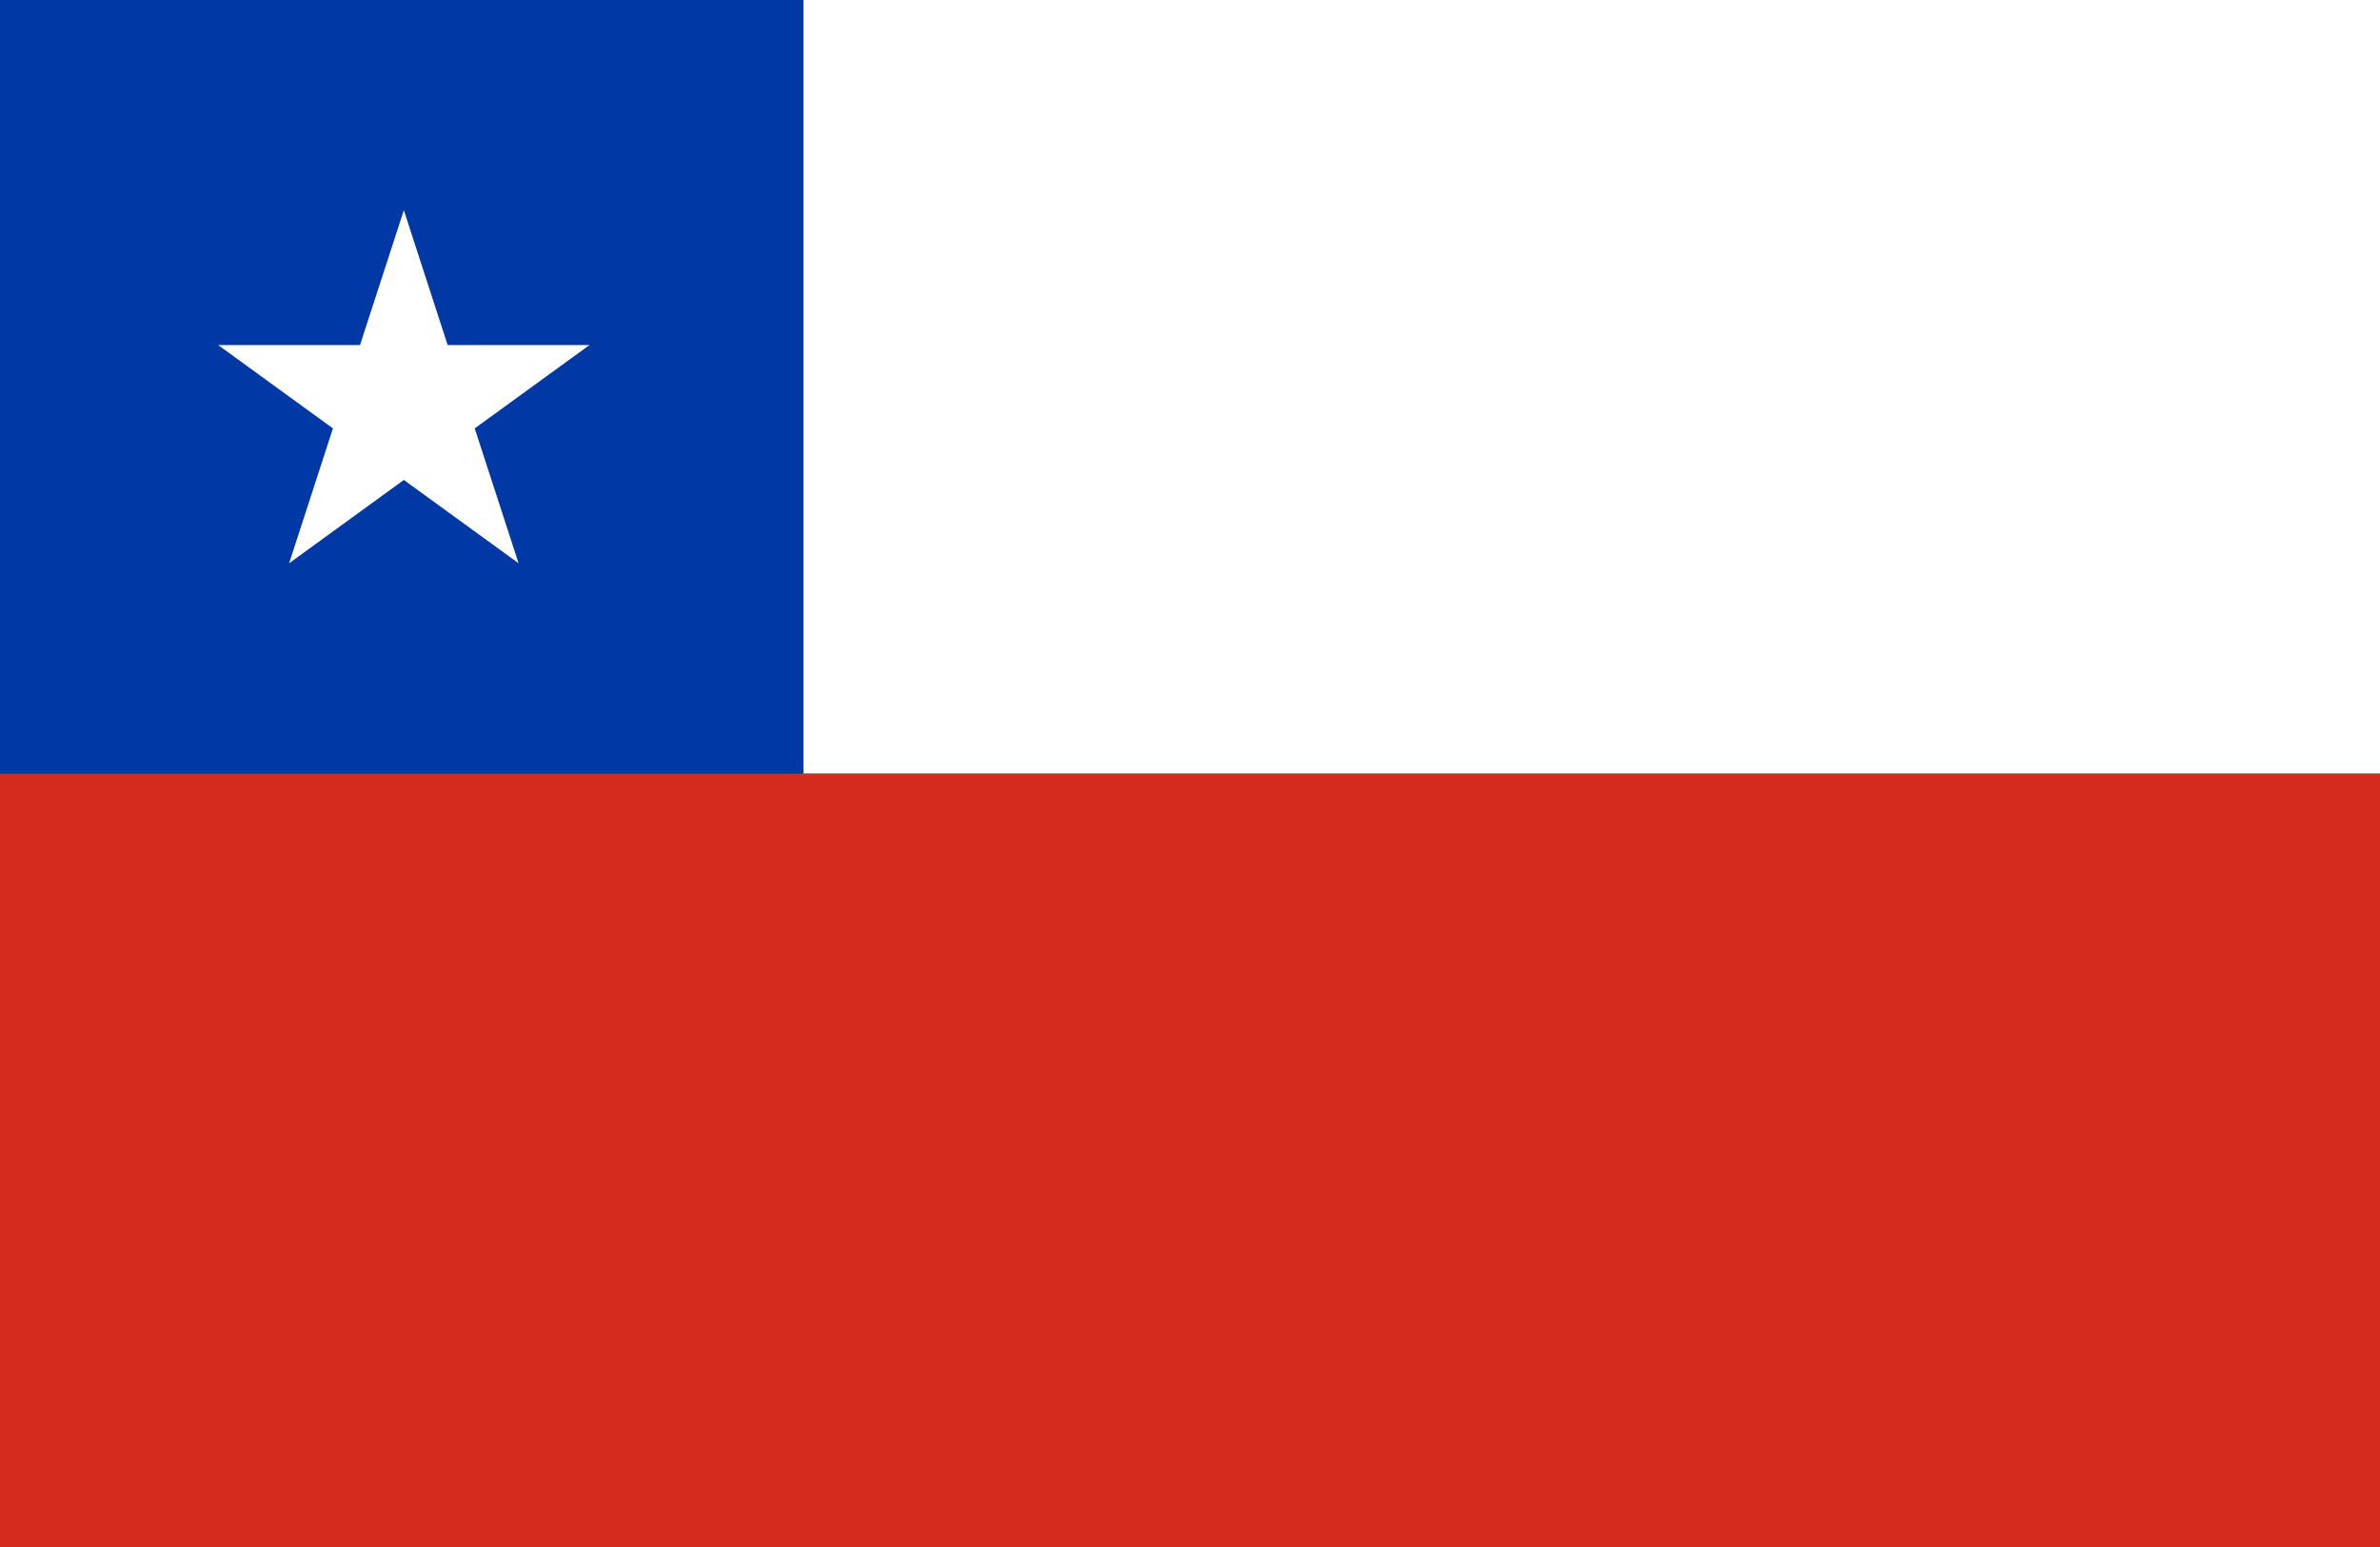 <?xml version="1.0" encoding="UTF-8"?><svg id="Capa_1" xmlns="http://www.w3.org/2000/svg" viewBox="0 0 48.189 31.323"><rect x="0" y="0" width="48.189" height="31.323" fill="#333333" stroke="none"/><polygon points="16.264 15.661 0 15.661 0 31.323 16.264 31.323 31.925 31.323 48.189 31.323 48.189 15.661 31.925 15.661 16.264 15.661" fill="#d52b1e"/><polygon points="31.925 -0 16.264 -0 16.264 15.661 31.925 15.661 48.189 15.661 48.189 -0 31.925 -0" fill="#fff"/><rect y="-0" width="16.264" height="15.661" fill="#0039a6"/><polygon points="9.064 6.987 8.177 4.256 7.289 6.987 4.418 6.987 6.741 8.674 5.854 11.405 8.177 9.718 10.5 11.405 9.612 8.674 11.935 6.987 9.064 6.987" fill="#fff"/></svg>